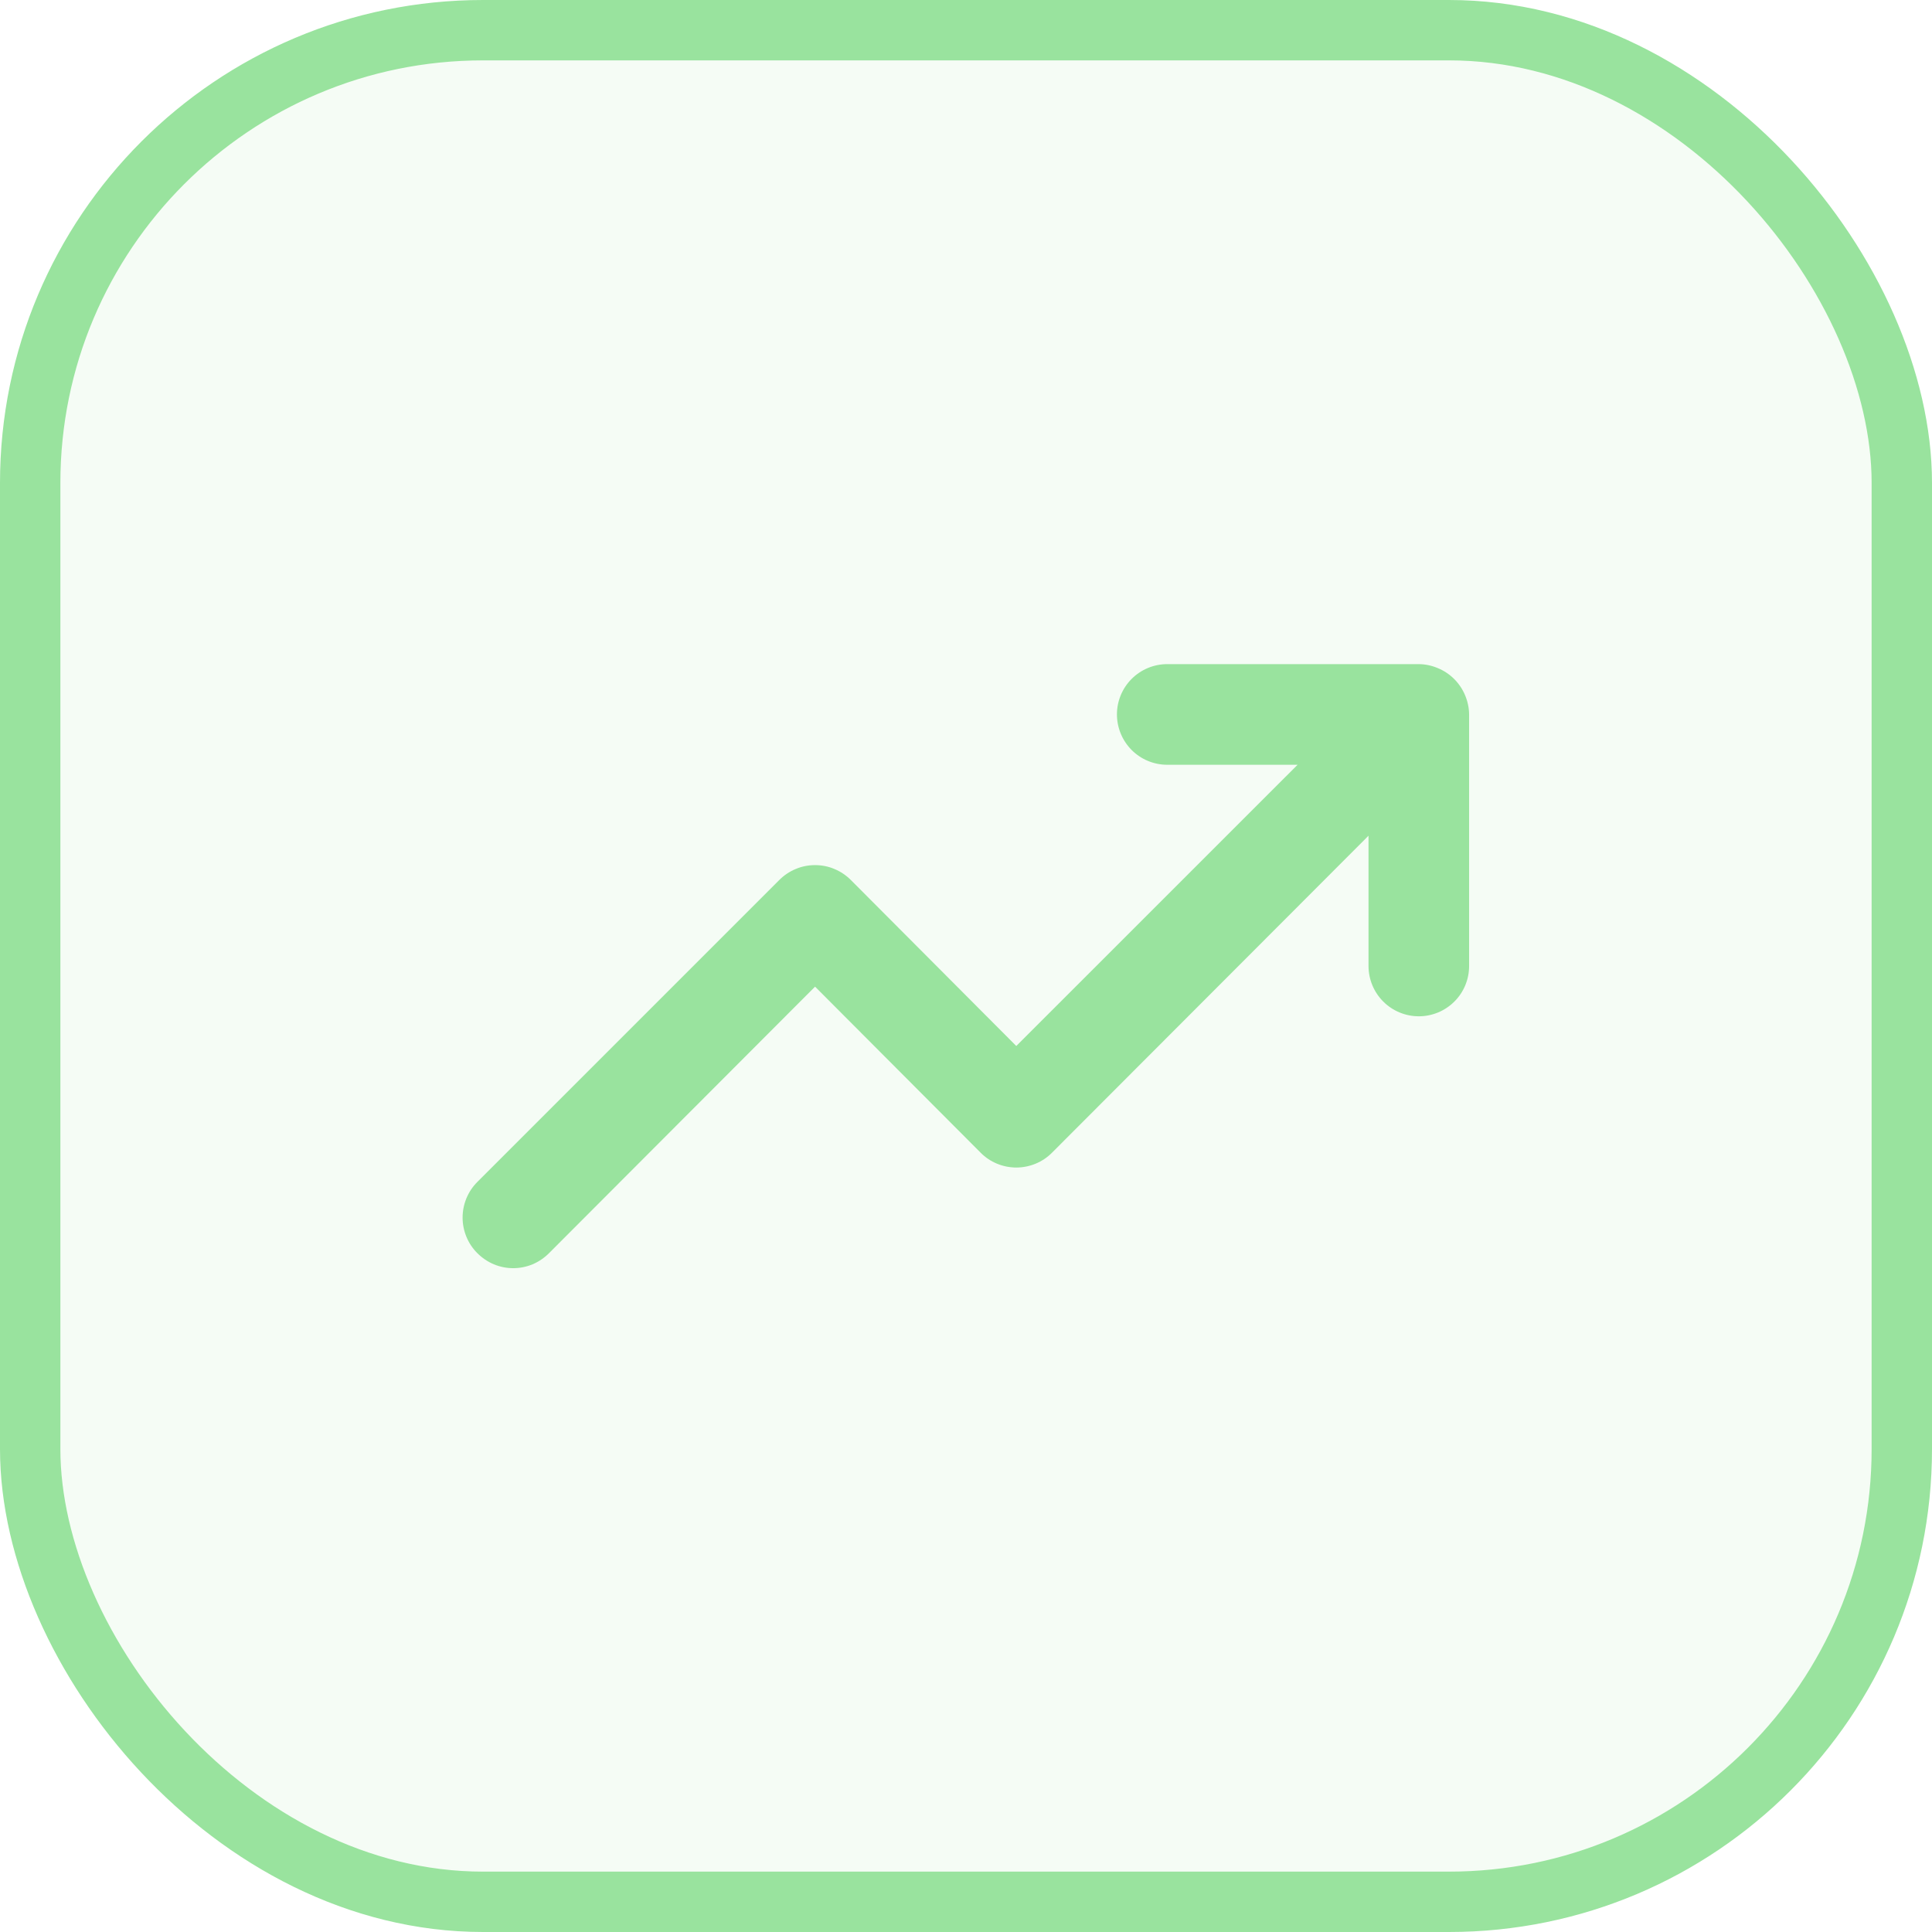 <svg width="32" height="32" viewBox="0 0 32 32" fill="none" xmlns="http://www.w3.org/2000/svg">
<rect x="0.5" y="0.5" width="31" height="31" rx="7.5" fill="#99E39E" fill-opacity="0.1"/>
<rect x="0.5" y="0.5" width="31" height="31" rx="7.5" stroke="#99E39E"/>
<path d="M24.267 11.517C24.182 11.313 24.02 11.151 23.817 11.067C23.716 11.024 23.609 11.001 23.5 11H19.333C19.112 11 18.9 11.088 18.744 11.244C18.588 11.4 18.5 11.612 18.5 11.833C18.5 12.054 18.588 12.266 18.744 12.423C18.9 12.579 19.112 12.667 19.333 12.667H21.492L16.833 17.325L14.092 14.575C14.014 14.497 13.922 14.435 13.82 14.393C13.719 14.35 13.61 14.329 13.5 14.329C13.39 14.329 13.281 14.35 13.18 14.393C13.078 14.435 12.986 14.497 12.908 14.575L7.908 19.575C7.83 19.652 7.768 19.745 7.726 19.846C7.684 19.948 7.662 20.057 7.662 20.167C7.662 20.277 7.684 20.386 7.726 20.487C7.768 20.589 7.83 20.681 7.908 20.758C7.986 20.836 8.078 20.898 8.18 20.941C8.281 20.983 8.39 21.005 8.5 21.005C8.61 21.005 8.719 20.983 8.821 20.941C8.922 20.898 9.014 20.836 9.092 20.758L13.5 16.342L16.242 19.092C16.319 19.17 16.411 19.232 16.513 19.274C16.614 19.316 16.723 19.338 16.833 19.338C16.943 19.338 17.052 19.316 17.154 19.274C17.255 19.232 17.348 19.17 17.425 19.092L22.667 13.842V16C22.667 16.221 22.755 16.433 22.911 16.589C23.067 16.745 23.279 16.833 23.5 16.833C23.721 16.833 23.933 16.745 24.089 16.589C24.246 16.433 24.333 16.221 24.333 16V11.833C24.332 11.724 24.309 11.617 24.267 11.517Z" fill="#99E39E"/>
</svg>
